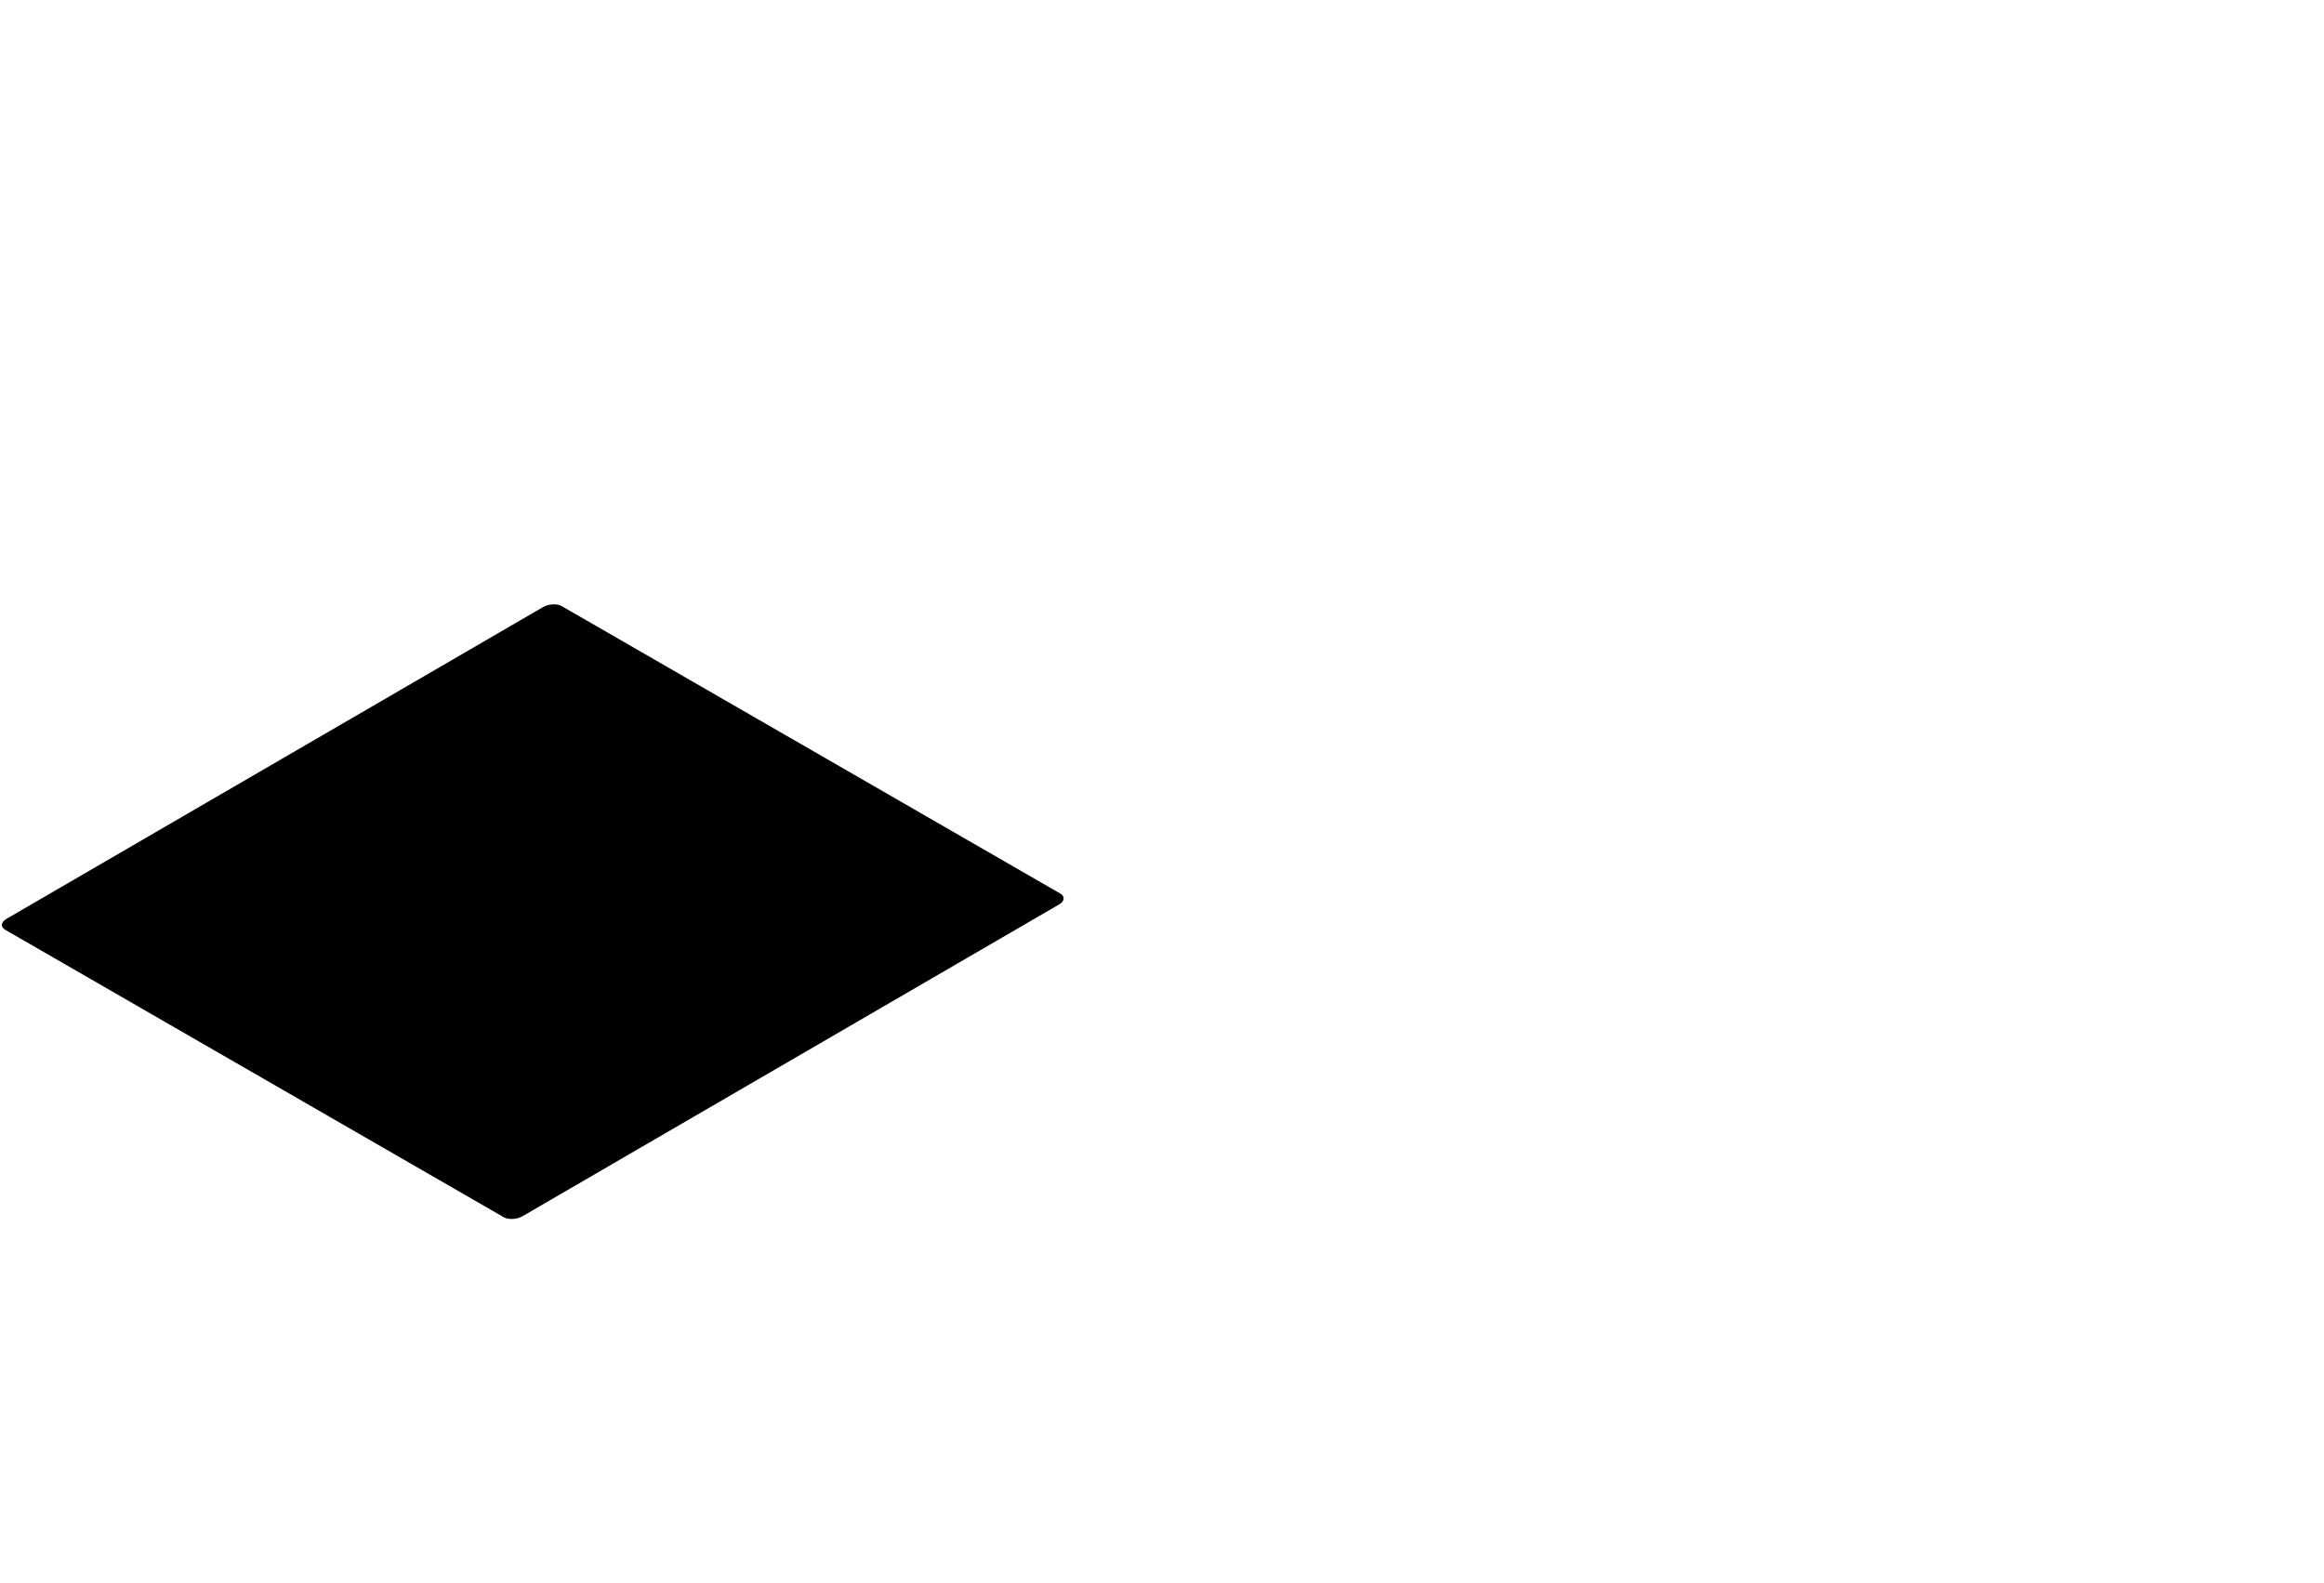 <svg width="1327" height="904" viewBox="0 0 1327 904" fill="none" xmlns="http://www.w3.org/2000/svg">
	<path d="M287.5 695L2.9 530.9C0.2 529.3 0.5 526.5 3.7 524.7L310.2 346.6C313.4 344.8 318.2 344.6 320.9 346.2L605.5 510.3C608.2 511.9 607.9 514.7 604.7 516.5L298.2 694.6C295 696.4 290.2 696.6 287.5 695Z" fill="#000000" />
</svg>
